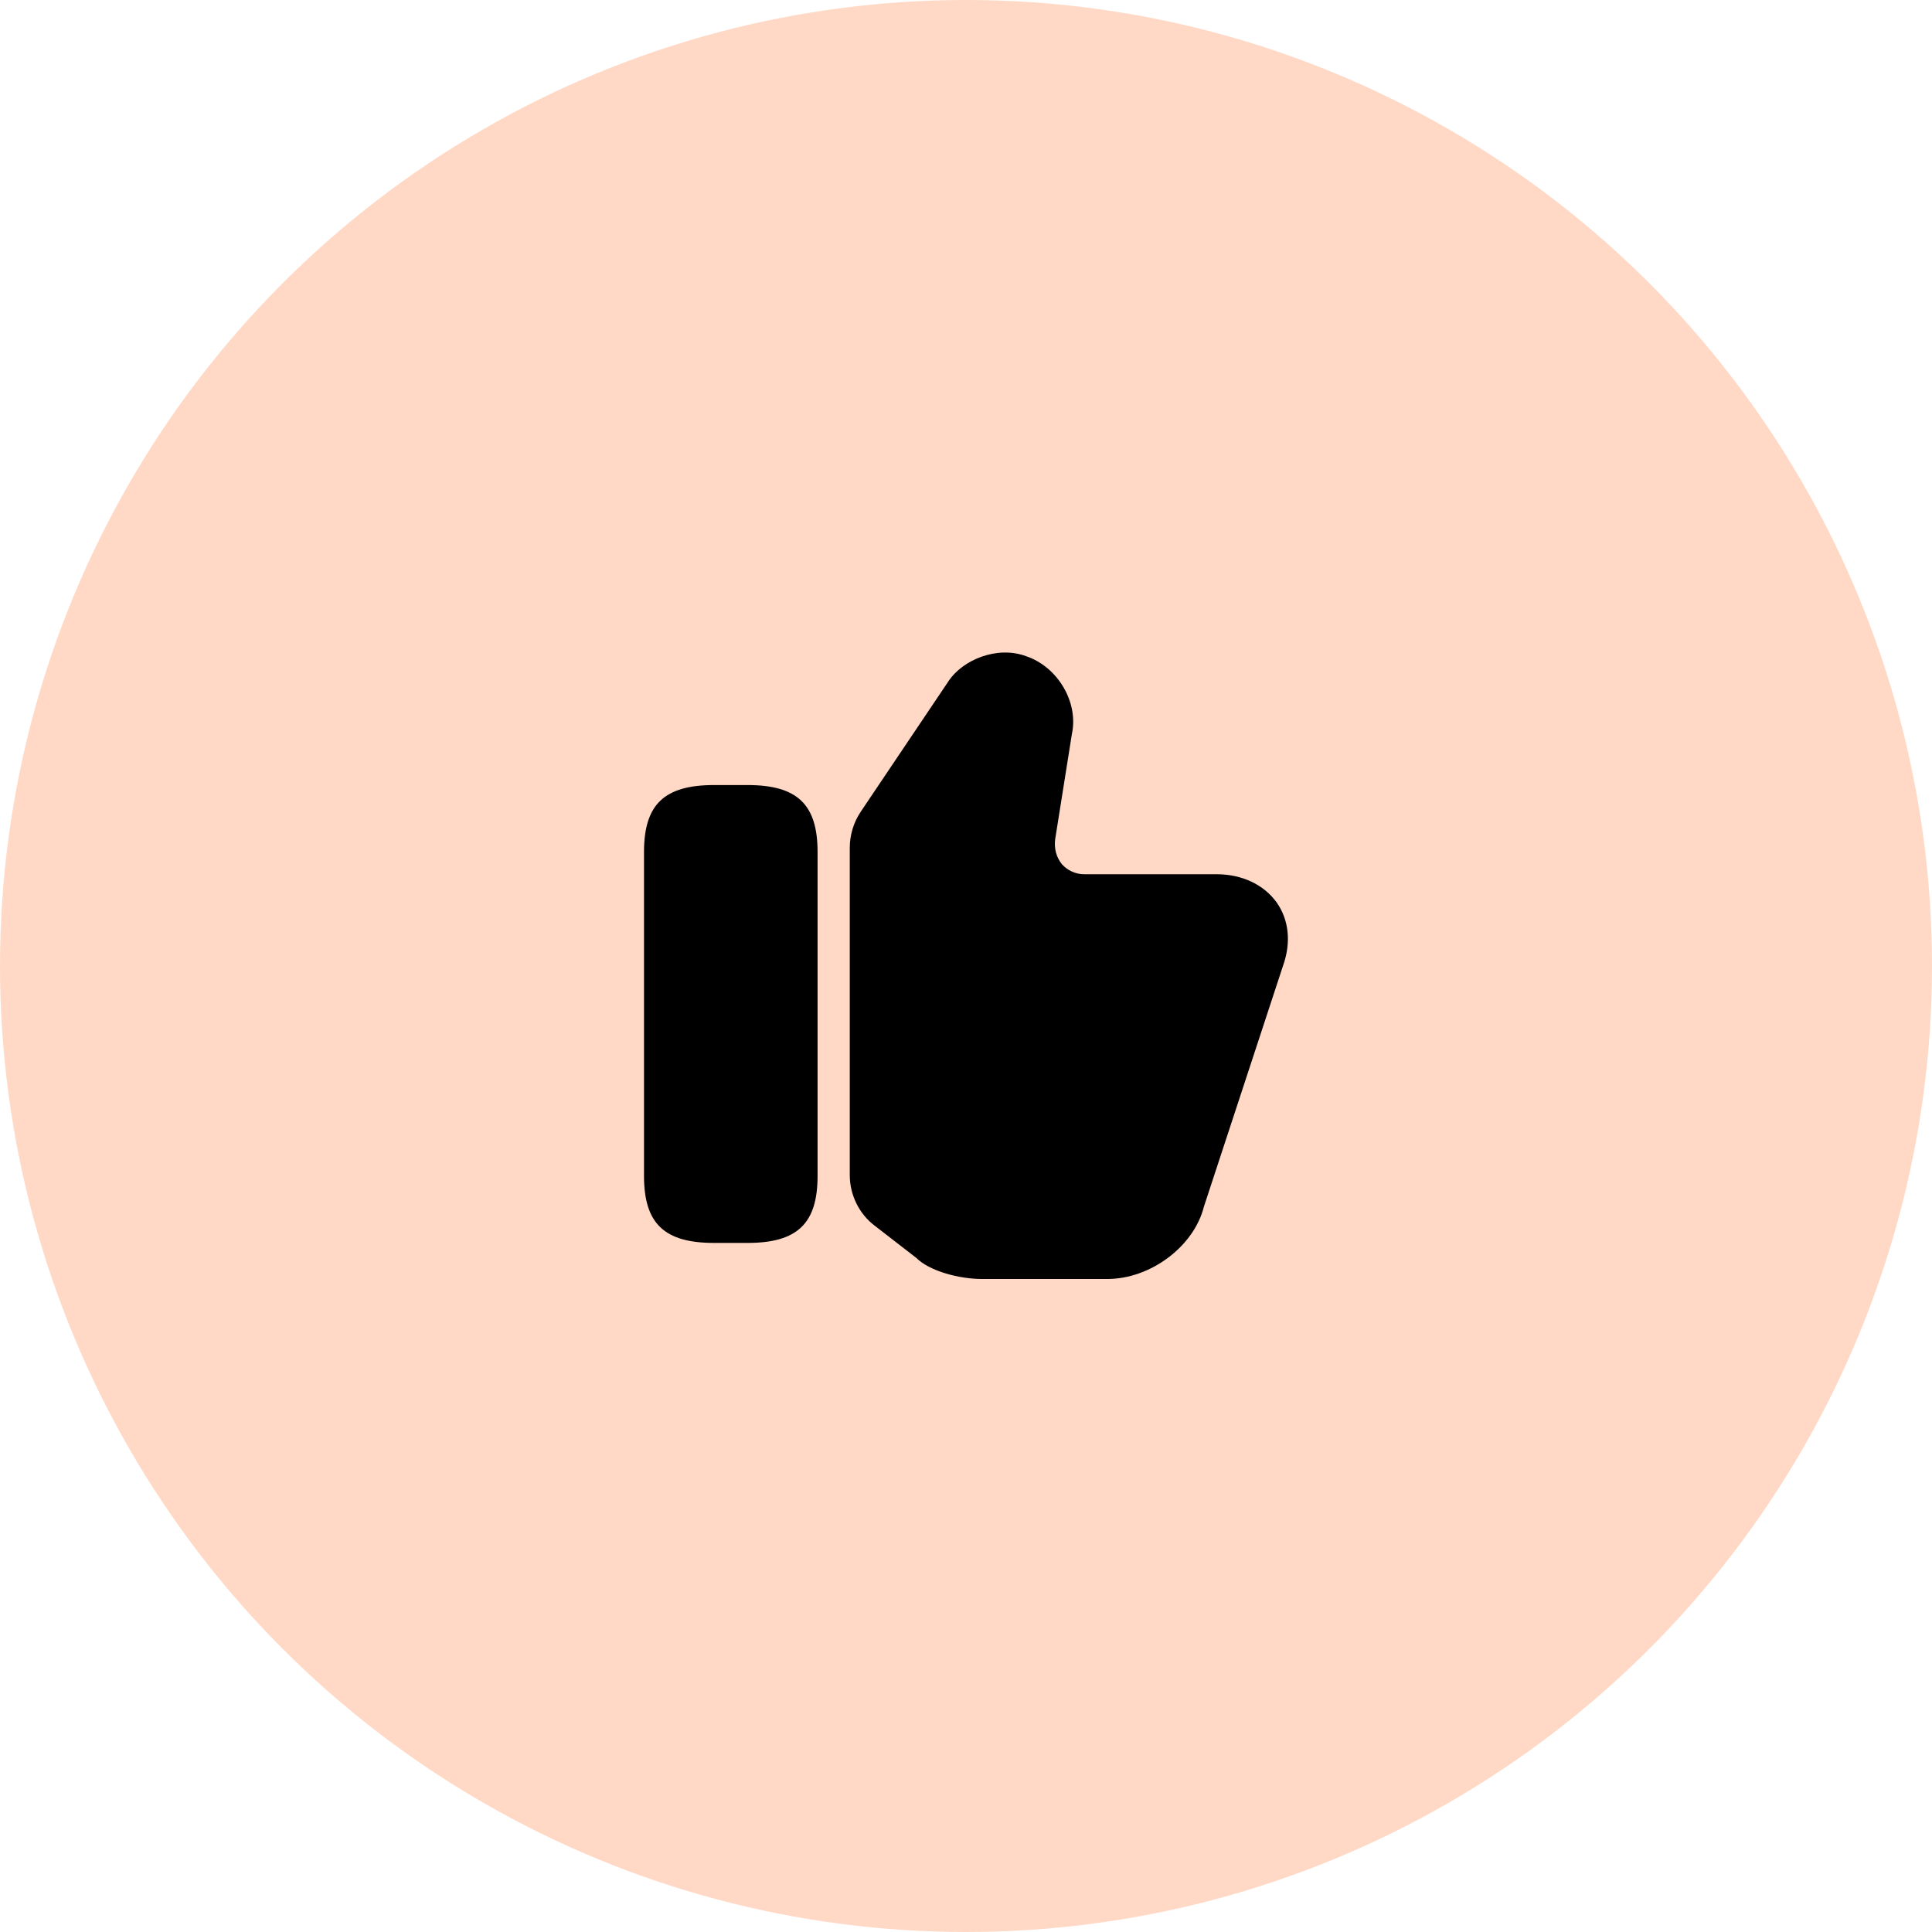 <?xml version="1.0" encoding="UTF-8"?> <svg xmlns="http://www.w3.org/2000/svg" width="80" height="80" viewBox="0 0 80 80" fill="none"><g clip-path="url(#clip0_19248_18043)"><circle opacity="0.3" cx="40" cy="40" r="40" fill="#FF8041"></circle><path d="M35.187 48.653V35.107C35.187 34.573 35.346 34.053 35.64 33.613L39.28 28.2C39.853 27.333 41.28 26.72 42.493 27.173C43.8 27.613 44.666 29.08 44.386 30.387L43.693 34.747C43.64 35.147 43.746 35.507 43.973 35.787C44.2 36.04 44.533 36.2 44.893 36.2H50.373C51.426 36.2 52.333 36.627 52.867 37.373C53.373 38.093 53.467 39.027 53.133 39.973L49.853 49.96C49.44 51.613 47.64 52.96 45.853 52.96H40.653C39.76 52.96 38.507 52.653 37.933 52.08L36.227 50.76C35.573 50.267 35.187 49.48 35.187 48.653Z" fill="black"></path><path d="M30.947 32.507H29.574C27.507 32.507 26.667 33.307 26.667 35.28V48.693C26.667 50.667 27.507 51.467 29.574 51.467H30.947C33.014 51.467 33.854 50.667 33.854 48.693V35.28C33.854 33.307 33.014 32.507 30.947 32.507Z" fill="black"></path></g><defs><clipPath id="clip0_19248_18043"><rect width="80" height="80" fill="white"></rect></clipPath></defs></svg> 